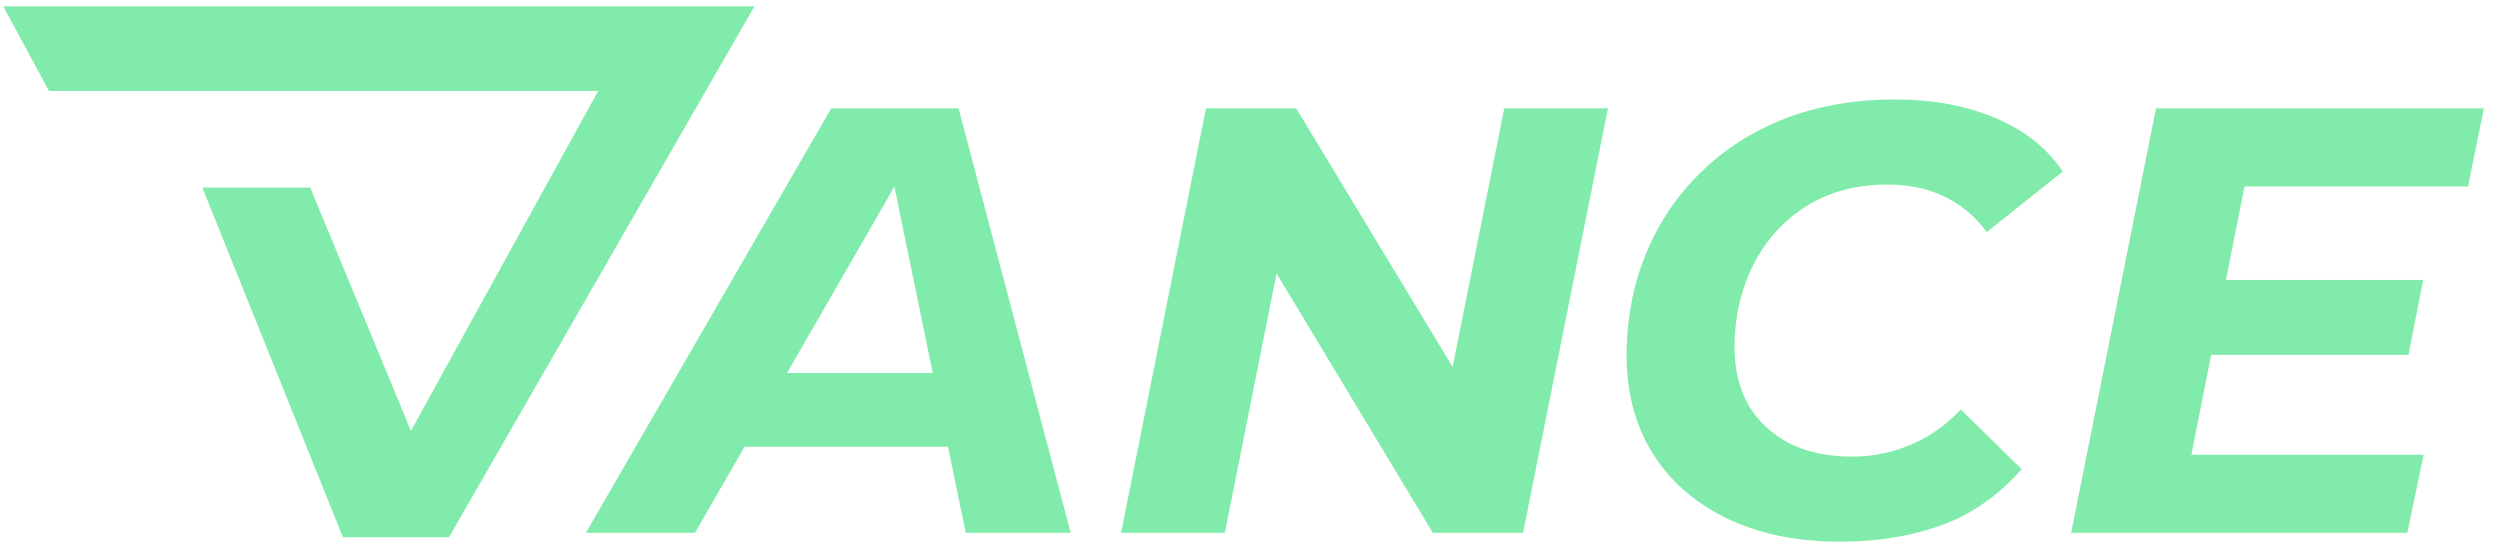 <svg width="129" height="28" viewBox="0 0 129 28" fill="none" xmlns="http://www.w3.org/2000/svg">
<path d="M0.168 0.326H38.931L23.166 27.724H17.695L10.44 9.678H16.007L21.203 22.232L30.865 4.695H2.528L0.168 0.326Z" fill="#81EBAB"/>
<path d="M90.052 14.646C90.42 13.611 90.953 12.705 91.652 11.936C92.352 11.166 93.181 10.571 94.136 10.152L94.138 10.151L94.14 10.15C95.121 9.729 96.2 9.523 97.369 9.523C98.586 9.523 99.661 9.764 100.574 10.268C101.346 10.684 101.993 11.256 102.513 11.977L106.436 8.851C105.69 7.724 104.623 6.839 103.214 6.2C101.653 5.493 99.85 5.132 97.794 5.132C95.711 5.132 93.821 5.462 92.119 6.113C90.435 6.766 88.989 7.689 87.775 8.882L87.774 8.883L87.772 8.885C86.558 10.057 85.615 11.45 84.942 13.068C84.272 14.681 83.934 16.447 83.934 18.372C83.934 20.274 84.382 21.937 85.266 23.377C86.151 24.797 87.408 25.914 89.055 26.726C90.719 27.537 92.68 27.951 94.951 27.951C96.947 27.951 98.75 27.643 100.365 27.036C101.833 26.463 103.152 25.527 104.32 24.215L101.179 21.129C100.427 21.918 99.603 22.512 98.706 22.899C97.709 23.34 96.662 23.561 95.572 23.561C94.36 23.561 93.282 23.343 92.354 22.891L92.347 22.888L92.34 22.884C91.439 22.41 90.728 21.75 90.223 20.908L90.219 20.901L90.215 20.894C89.734 20.028 89.501 19.041 89.501 17.947C89.501 16.765 89.682 15.663 90.052 14.646Z" fill="#81EBAB"/>
<path fill-rule="evenodd" clip-rule="evenodd" d="M38.42 23.05H48.917L49.833 27.494H55.247L49.462 5.59H42.891L30.231 27.494H35.861L38.42 23.05ZM46.149 9.633L48.132 19.248H40.611L46.149 9.633Z" fill="#81EBAB"/>
<path d="M74.956 18.936L77.619 5.59H82.97L78.59 27.494H73.934L65.871 14.111L63.2 27.494H57.849L62.23 5.59H66.885L74.956 18.936Z" fill="#81EBAB"/>
<path d="M113.075 23.463L114.095 18.312H124.277L125.035 14.445H114.86L115.815 9.621H127.351L128.168 5.59H111.251L106.871 27.494H124.217L125.06 23.463H113.075Z" fill="#81EBAB"/>
</svg>
